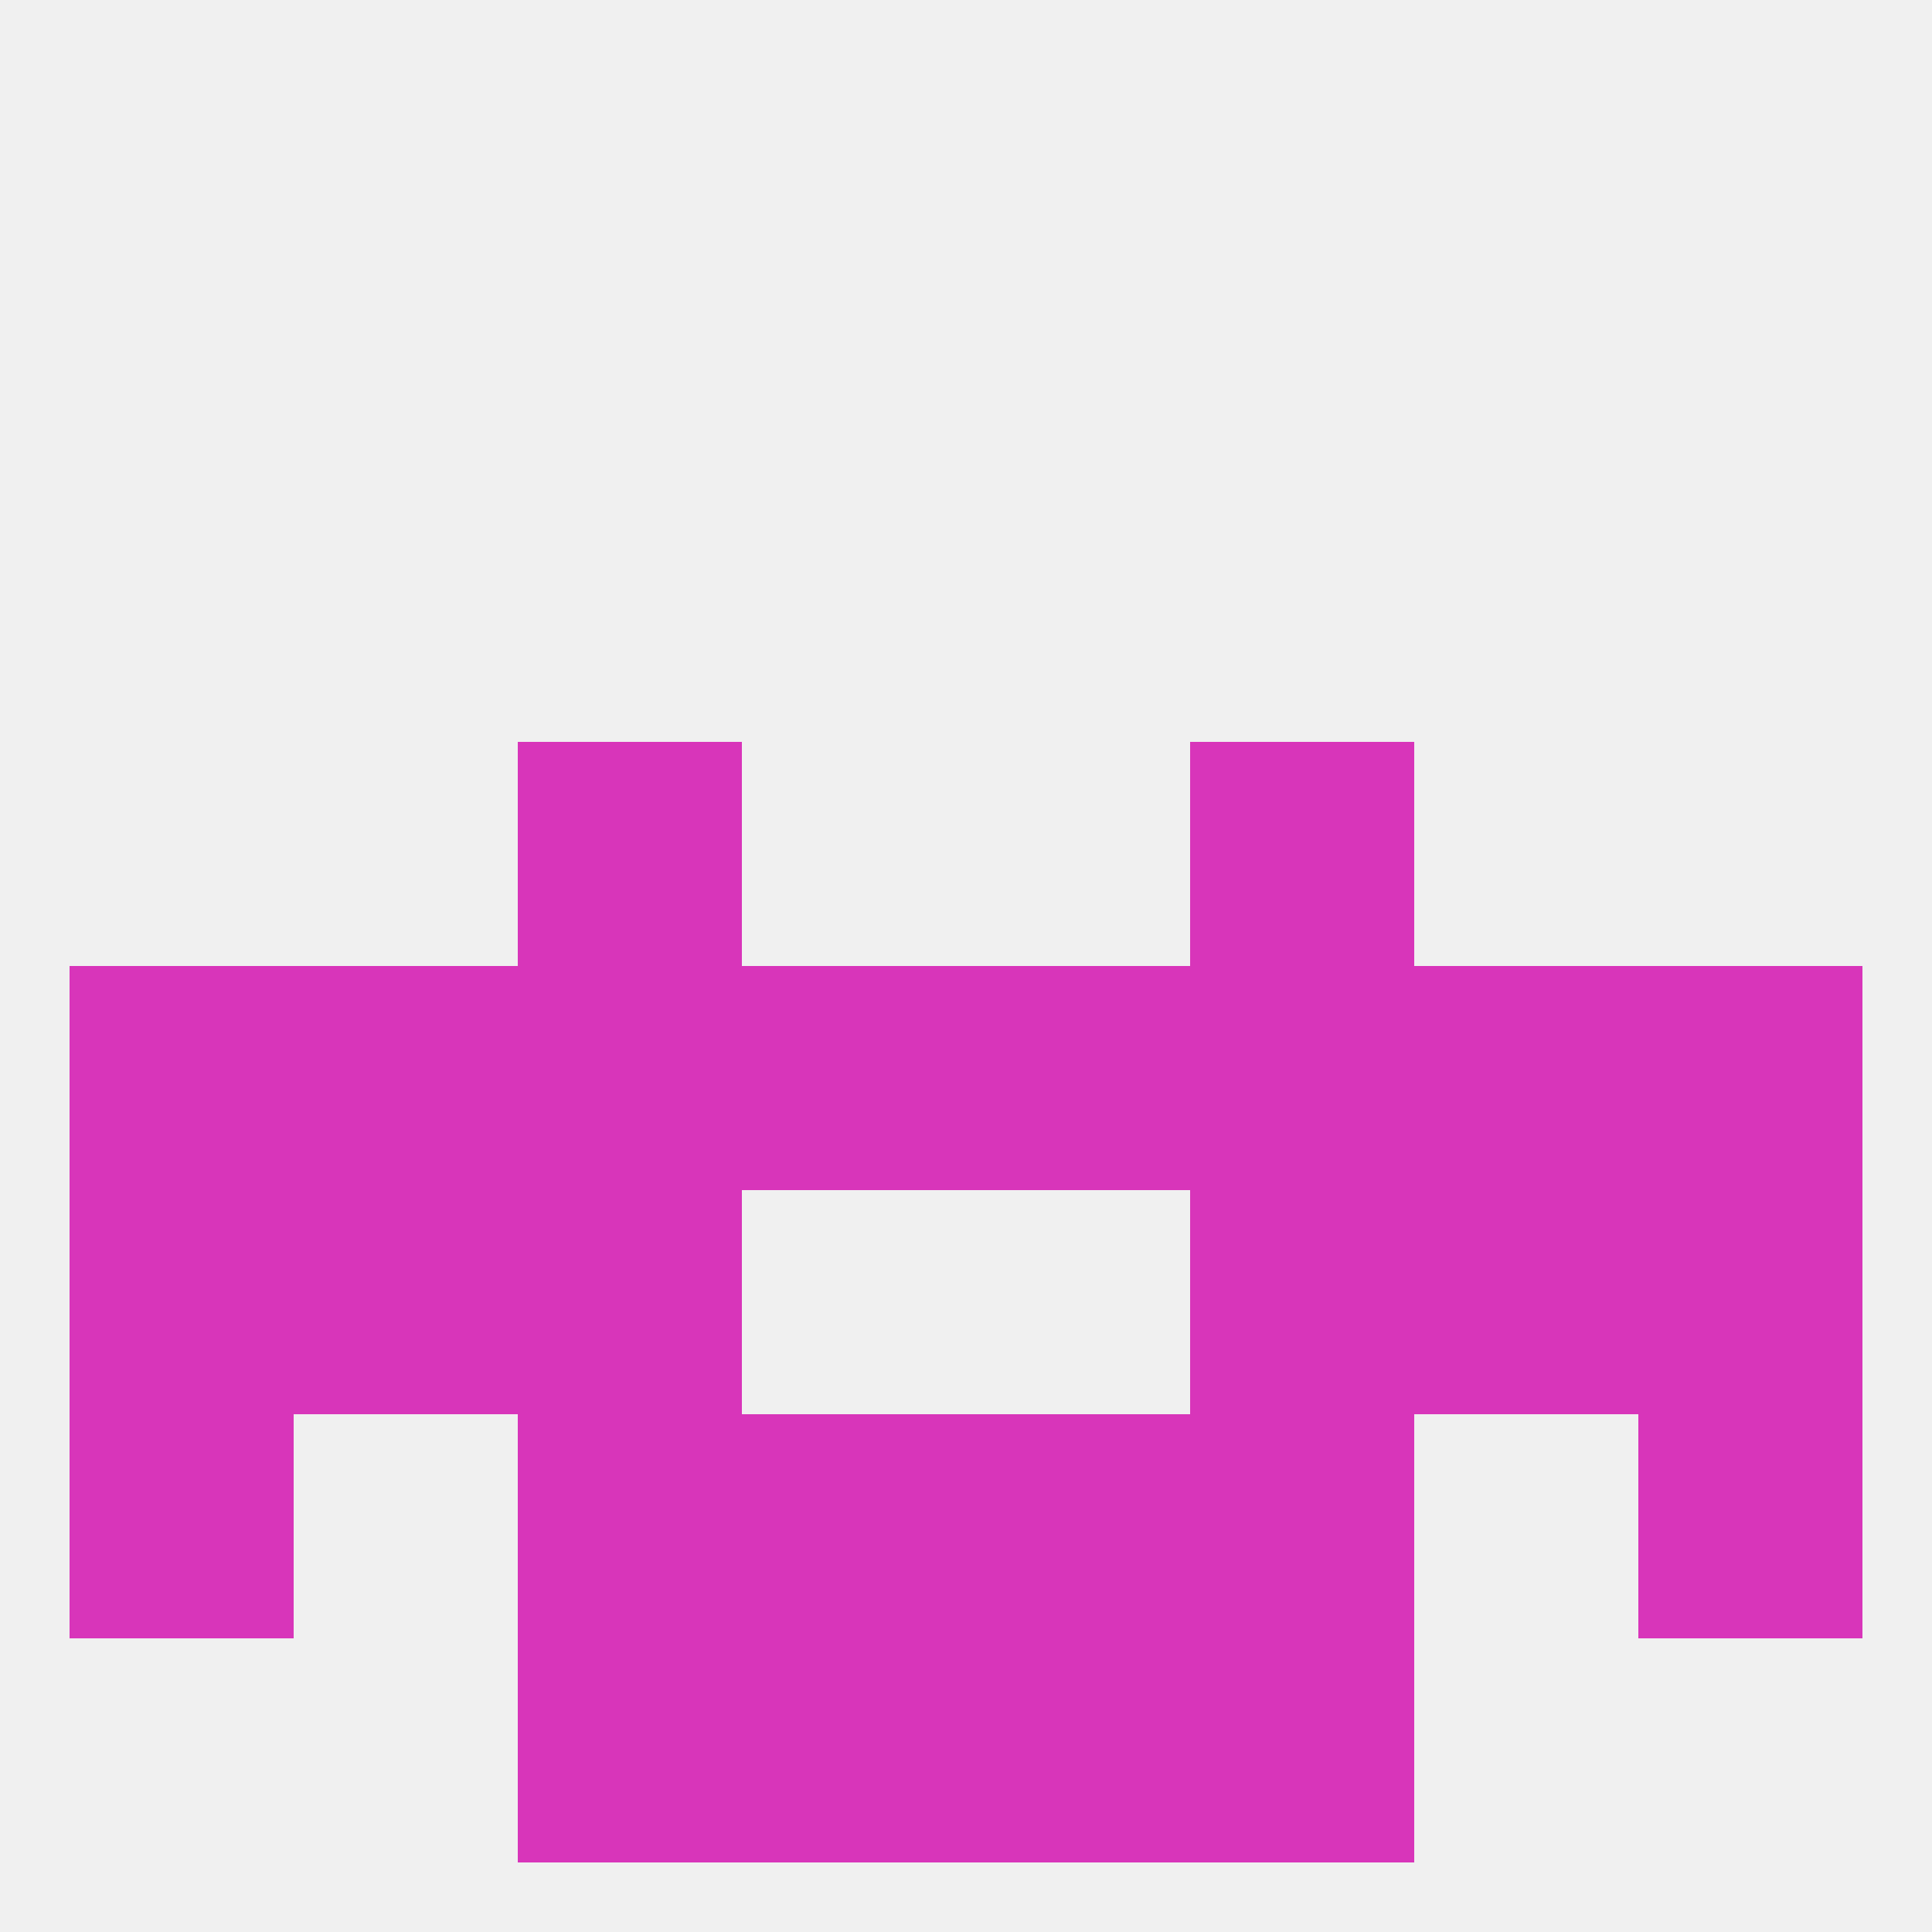
<!--   <?xml version="1.0"?> -->
<svg version="1.1" baseprofile="full" xmlns="http://www.w3.org/2000/svg" xmlns:xlink="http://www.w3.org/1999/xlink" xmlns:ev="http://www.w3.org/2001/xml-events" width="250" height="250" viewBox="0 0 250 250" >
	<rect width="100%" height="100%" fill="rgba(240,240,240,255)"/>

	<rect x="212" y="183" width="29" height="29" fill="rgba(216,53,186,255)"/>
	<rect x="96" y="183" width="29" height="29" fill="rgba(216,53,186,255)"/>
	<rect x="125" y="183" width="29" height="29" fill="rgba(216,53,186,255)"/>
	<rect x="67" y="183" width="29" height="29" fill="rgba(216,53,186,255)"/>
	<rect x="154" y="183" width="29" height="29" fill="rgba(216,53,186,255)"/>
	<rect x="9" y="183" width="29" height="29" fill="rgba(216,53,186,255)"/>
	<rect x="67" y="212" width="29" height="29" fill="rgba(216,53,186,255)"/>
	<rect x="154" y="212" width="29" height="29" fill="rgba(216,53,186,255)"/>
	<rect x="96" y="212" width="29" height="29" fill="rgba(216,53,186,255)"/>
	<rect x="125" y="212" width="29" height="29" fill="rgba(216,53,186,255)"/>
	<rect x="183" y="154" width="29" height="29" fill="rgba(216,53,186,255)"/>
	<rect x="67" y="154" width="29" height="29" fill="rgba(216,53,186,255)"/>
	<rect x="154" y="154" width="29" height="29" fill="rgba(216,53,186,255)"/>
	<rect x="9" y="154" width="29" height="29" fill="rgba(216,53,186,255)"/>
	<rect x="212" y="154" width="29" height="29" fill="rgba(216,53,186,255)"/>
	<rect x="38" y="154" width="29" height="29" fill="rgba(216,53,186,255)"/>
	<rect x="67" y="96" width="29" height="29" fill="rgba(216,53,186,255)"/>
	<rect x="154" y="96" width="29" height="29" fill="rgba(216,53,186,255)"/>
	<rect x="9" y="125" width="29" height="29" fill="rgba(216,53,186,255)"/>
	<rect x="212" y="125" width="29" height="29" fill="rgba(216,53,186,255)"/>
	<rect x="96" y="125" width="29" height="29" fill="rgba(216,53,186,255)"/>
	<rect x="154" y="125" width="29" height="29" fill="rgba(216,53,186,255)"/>
	<rect x="38" y="125" width="29" height="29" fill="rgba(216,53,186,255)"/>
	<rect x="125" y="125" width="29" height="29" fill="rgba(216,53,186,255)"/>
	<rect x="67" y="125" width="29" height="29" fill="rgba(216,53,186,255)"/>
	<rect x="183" y="125" width="29" height="29" fill="rgba(216,53,186,255)"/>
</svg>